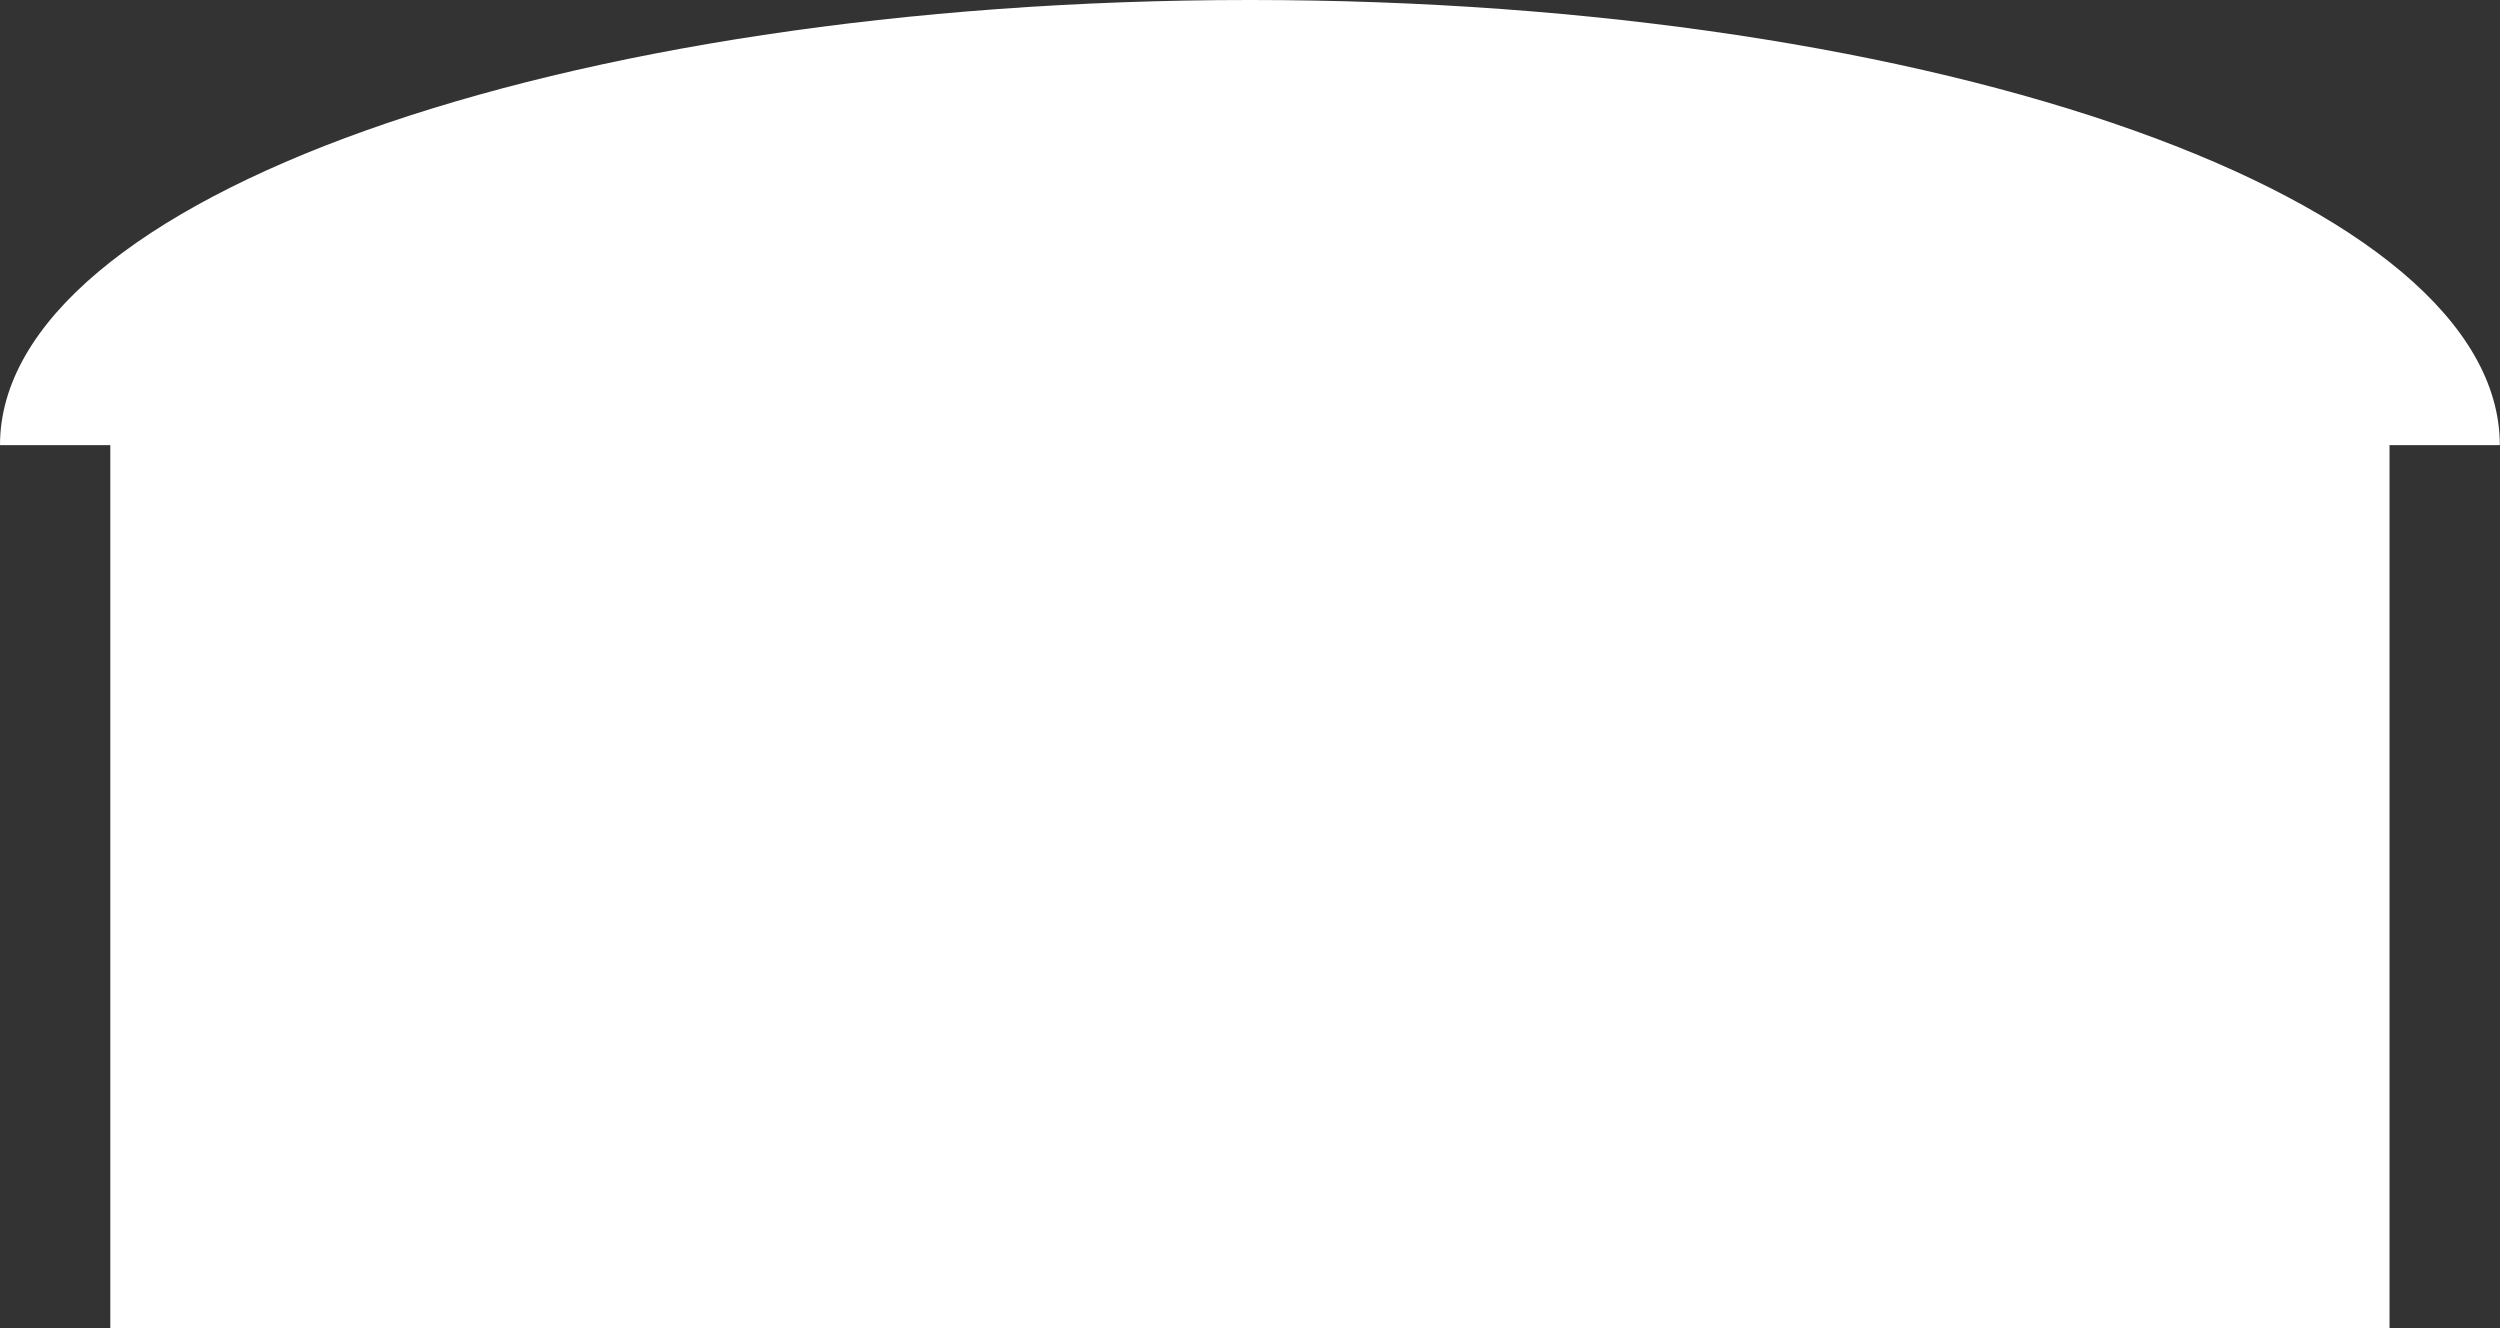 <?xml version="1.0" encoding="utf-8"?>
<svg xmlns="http://www.w3.org/2000/svg" fill="none" height="100%" overflow="visible" preserveAspectRatio="none" style="display: block;" viewBox="0 0 1404 746" width="100%">
<rect x="0" y="0" width="1404" height="746" fill="#333333" stroke="none"/>
<g id="Group 1">
<rect fill="white" height="560" id="Rectangle 4" width="1280" x="61.952" y="186"/>
<path d="M701.952 0C314.274 0 5.98431e-05 111.929 5.98431e-05 250H1403.9C1403.9 111.929 1089.63 0 701.952 0Z" fill="white" id="Ellipse 6"/>
</g>
</svg>